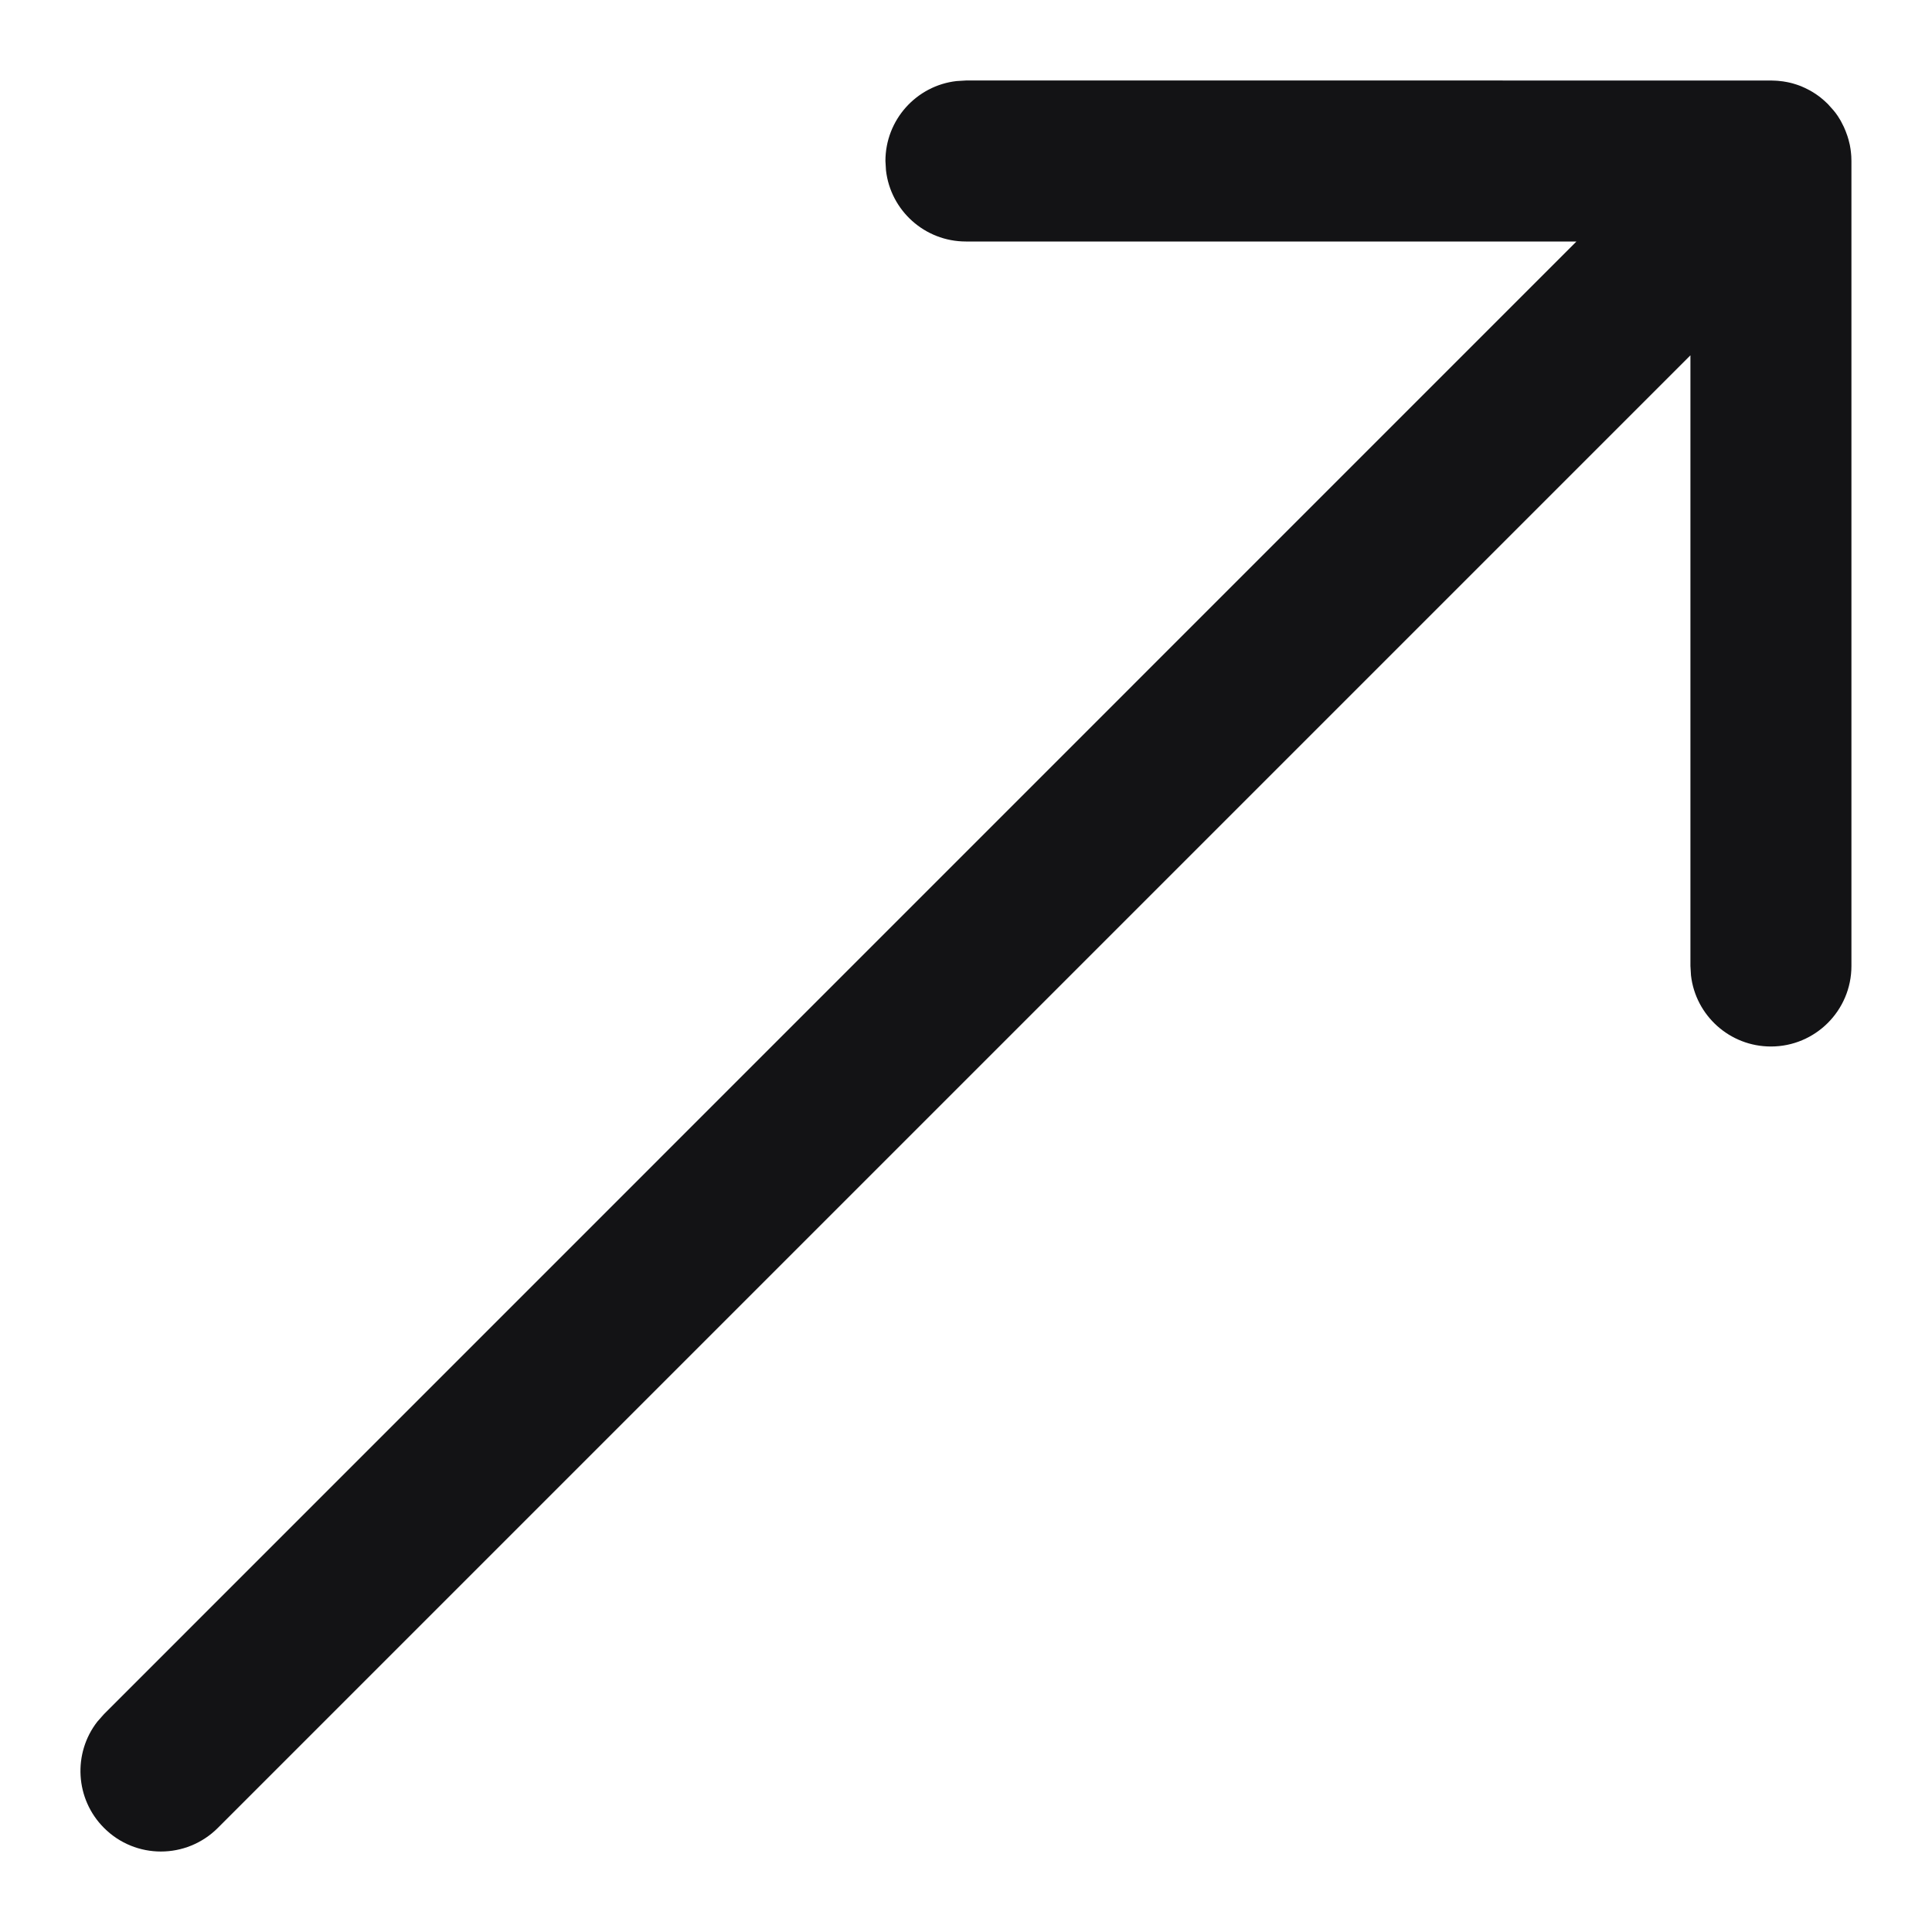 <svg height="24" viewBox="0 0 24 24" width="24" xmlns="http://www.w3.org/2000/svg"><path d="m22 1 .019 0c.023 0.0.047.002.07.004l-.089-.004c.051 0 .1.004.149.011.017.003.034.006.052.009.022.004.044.01.065.015.016.004.031.009.046.014.02.006.039.014.059.021.018.007.035.015.052.023.021.01.041.02.061.031.012.007.024.014.036.021.026.016.05.032.074.05.007.005.015.011.022.017.063.05.12.107.17.17l-.08-.09c.035.035.068.073.097.112.018.024.035.049.05.075.007.012.015.024.021.037.011.02.021.04.031.061.008.017.015.034.022.052.008.02.015.04.022.06.005.015.009.03.014.046.006.022.011.043.016.065.003.017.007.035.009.052.002.01.003.021.004.032l.003.03c.002.018.003.036.003.054l.001.032v10c0 .552-.448 1-1 1-.513 0-.936-.386-.993-.883l-.007-.117v-7.586l-18.293 18.293c-.391.391-1.024.391-1.414 0-.36-.36-.388-.928-.083-1.32l.083-.094 18.291-18.293h-7.584c-.513 0-.936-.386-.993-.883l-.007-.117c0-.513.386-.936.883-.993l.117-.007z" fill="#131315" fill-rule="evenodd"/></svg>